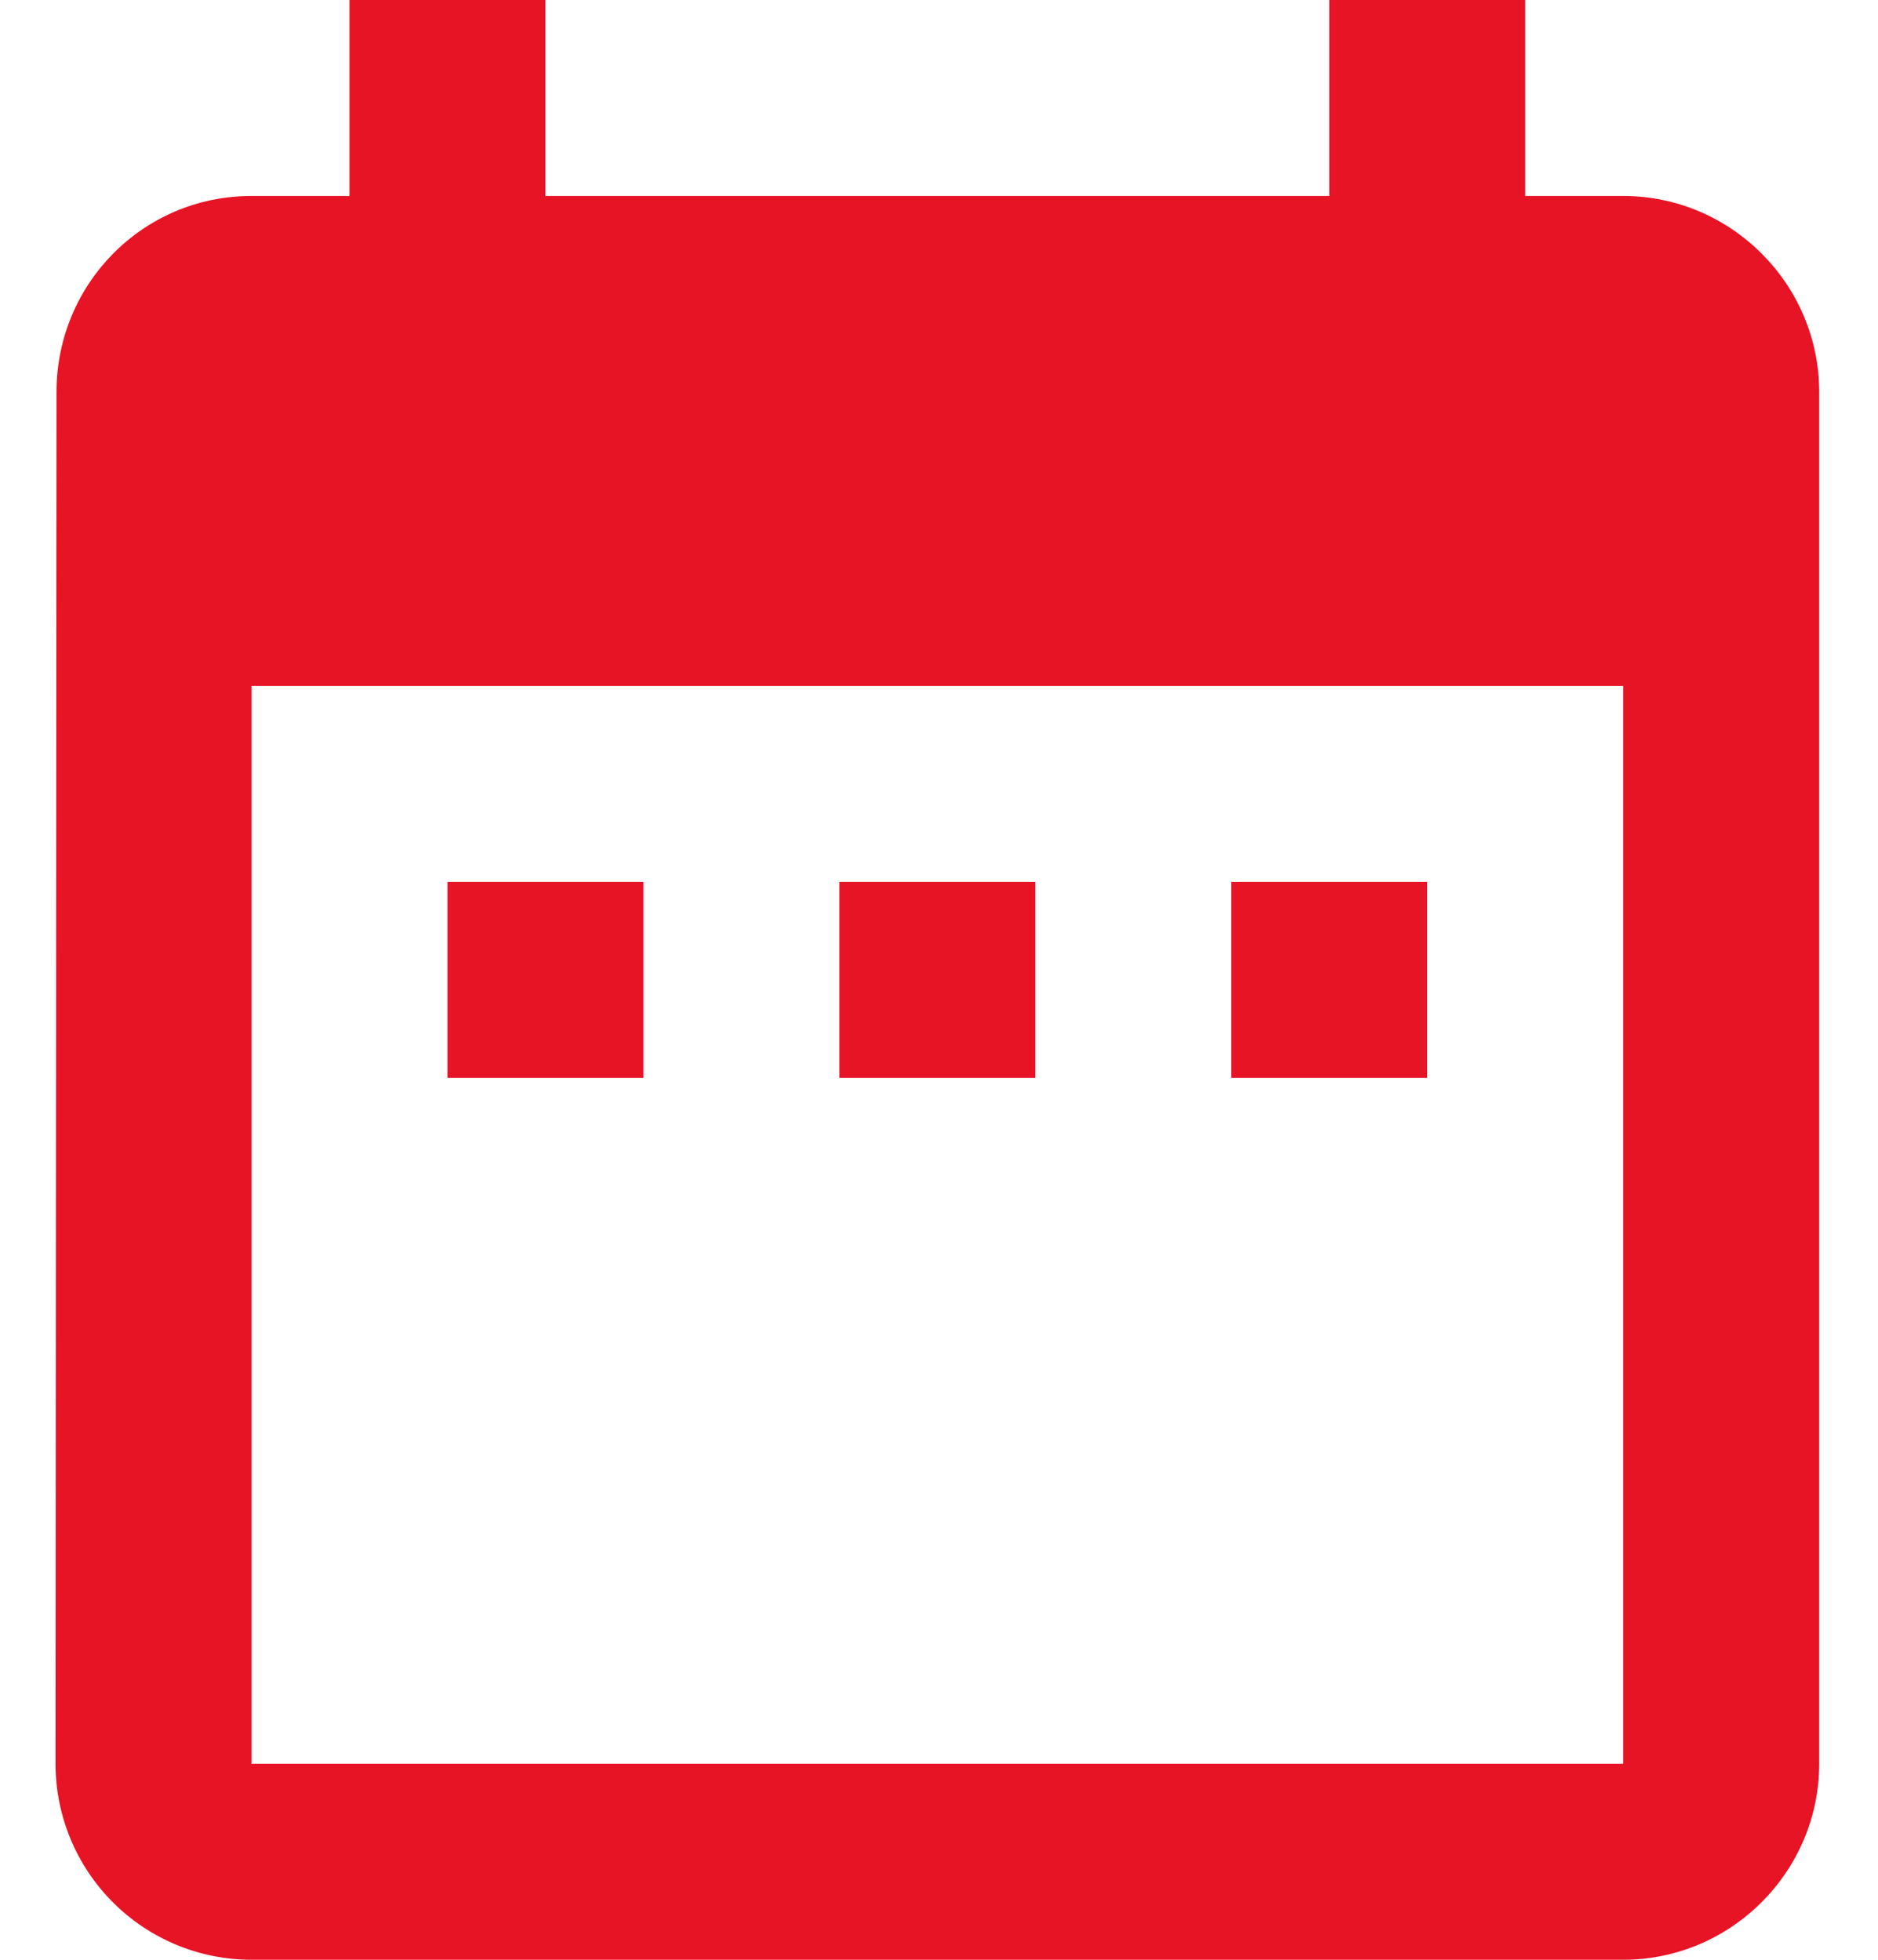 <svg width="23" height="24" viewBox="0 0 23 24" fill="none" xmlns="http://www.w3.org/2000/svg">
<path d="M7.88 10.8H5.48V13.2H7.88V10.8ZM12.68 10.8H10.28V13.2H12.68V10.8ZM17.48 10.8H15.08V13.2H17.48V10.8ZM19.88 2.4H18.68V0H16.28V2.4H6.68V0H4.28V2.4H3.08C1.748 2.4 0.692 3.48 0.692 4.8L0.68 21.6C0.68 22.236 0.933 22.847 1.383 23.297C1.833 23.747 2.443 24 3.08 24H19.88C21.2 24 22.28 22.92 22.28 21.6V4.8C22.28 3.48 21.2 2.4 19.88 2.4ZM19.88 21.6H3.08V8.4H19.88V21.6Z" fill="#E71426"/>
</svg>
